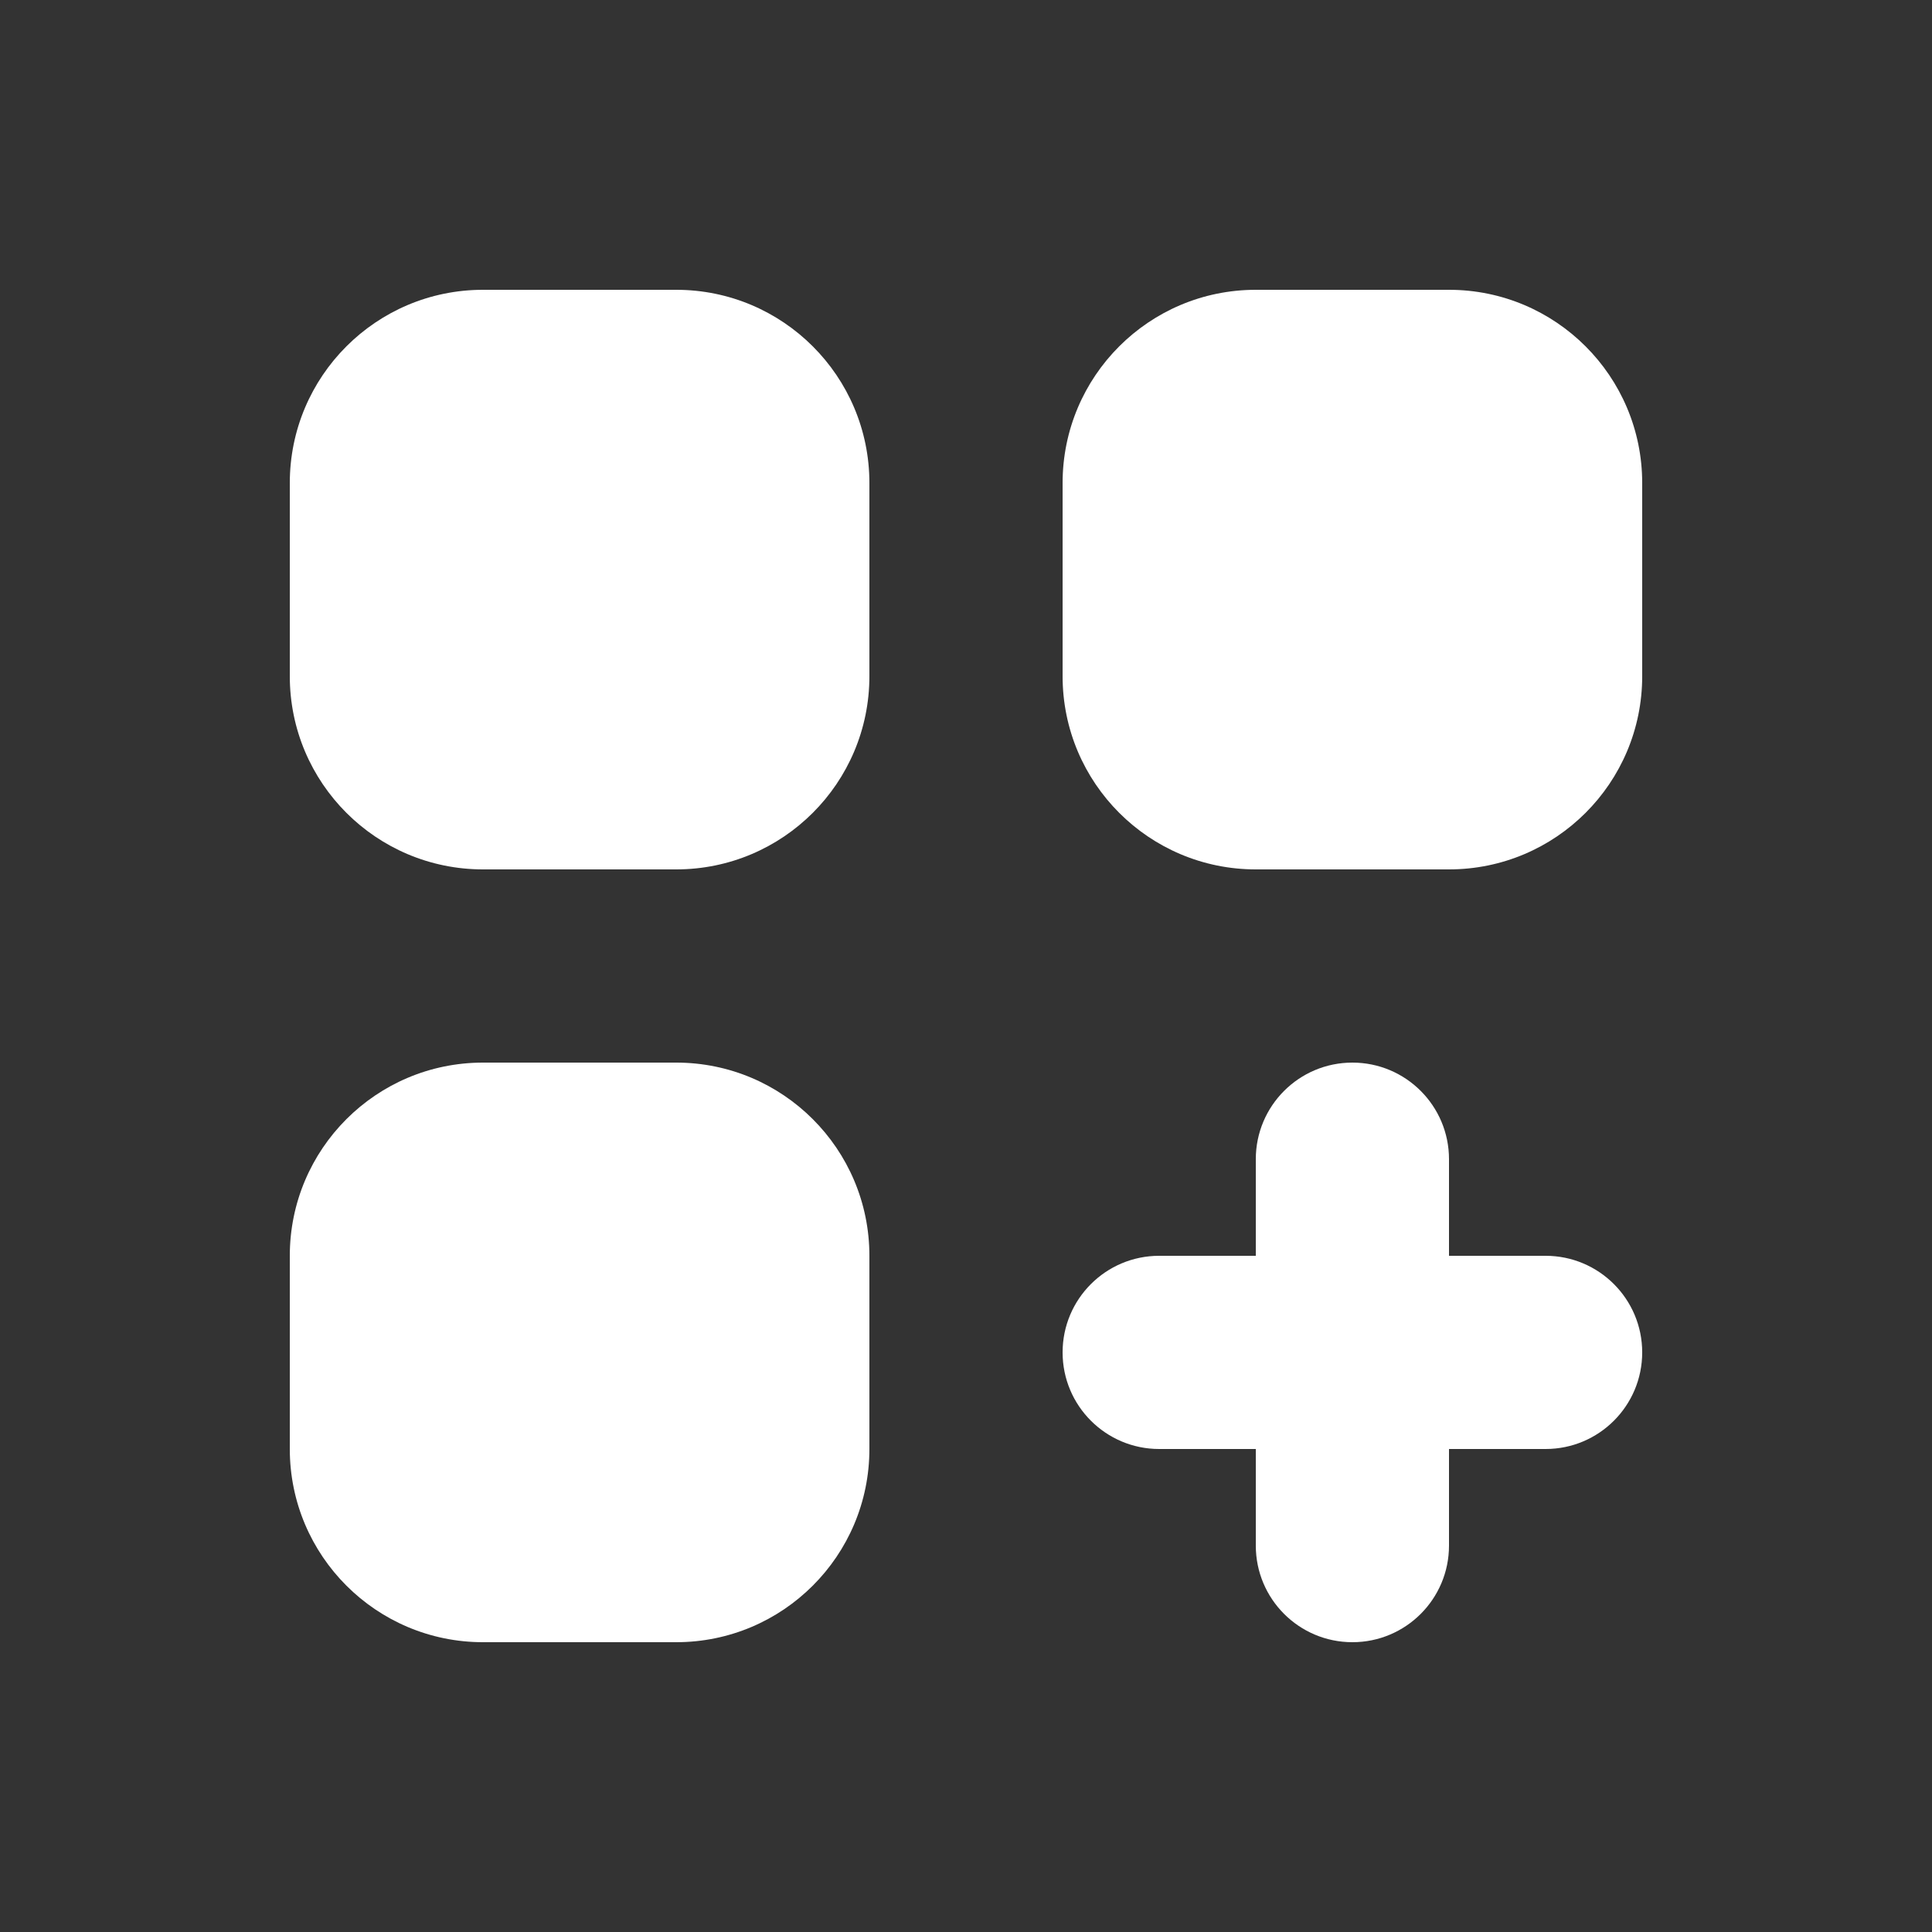 <svg width="55" height="55" viewBox="0 0 55 55" fill="none" xmlns="http://www.w3.org/2000/svg">
<rect x="0" y="0" width="55" height="55" fill="#333333" stroke="none"/>
<path d="M13.75 8.25C10.712 8.25 8.25 10.712 8.25 13.75V19.25C8.25 22.288 10.712 24.75 13.75 24.75H19.25C22.288 24.75 24.75 22.288 24.75 19.25V13.75C24.75 10.712 22.288 8.25 19.25 8.25H13.75Z" fill="white"/>
<path d="M13.75 30.25C10.712 30.25 8.25 32.712 8.25 35.75V41.25C8.25 44.288 10.712 46.75 13.75 46.75H19.25C22.288 46.75 24.75 44.288 24.75 41.25V35.75C24.75 32.712 22.288 30.25 19.25 30.25H13.75Z" fill="white"/>
<path d="M30.25 13.75C30.25 10.712 32.712 8.25 35.75 8.25H41.25C44.288 8.25 46.75 10.712 46.75 13.75V19.25C46.75 22.288 44.288 24.75 41.25 24.75H35.75C32.712 24.75 30.25 22.288 30.25 19.25V13.75Z" fill="white"/>
<path d="M38.5 30.25C40.019 30.25 41.25 31.481 41.25 33V35.75H44C45.519 35.75 46.75 36.981 46.75 38.5C46.75 40.019 45.519 41.25 44 41.25H41.25V44C41.25 45.519 40.019 46.75 38.5 46.75C36.981 46.75 35.75 45.519 35.75 44V41.25H33C31.481 41.25 30.25 40.019 30.25 38.5C30.25 36.981 31.481 35.75 33 35.75H35.75V33C35.75 31.481 36.981 30.25 38.5 30.25Z" fill="white"/>
</svg>
